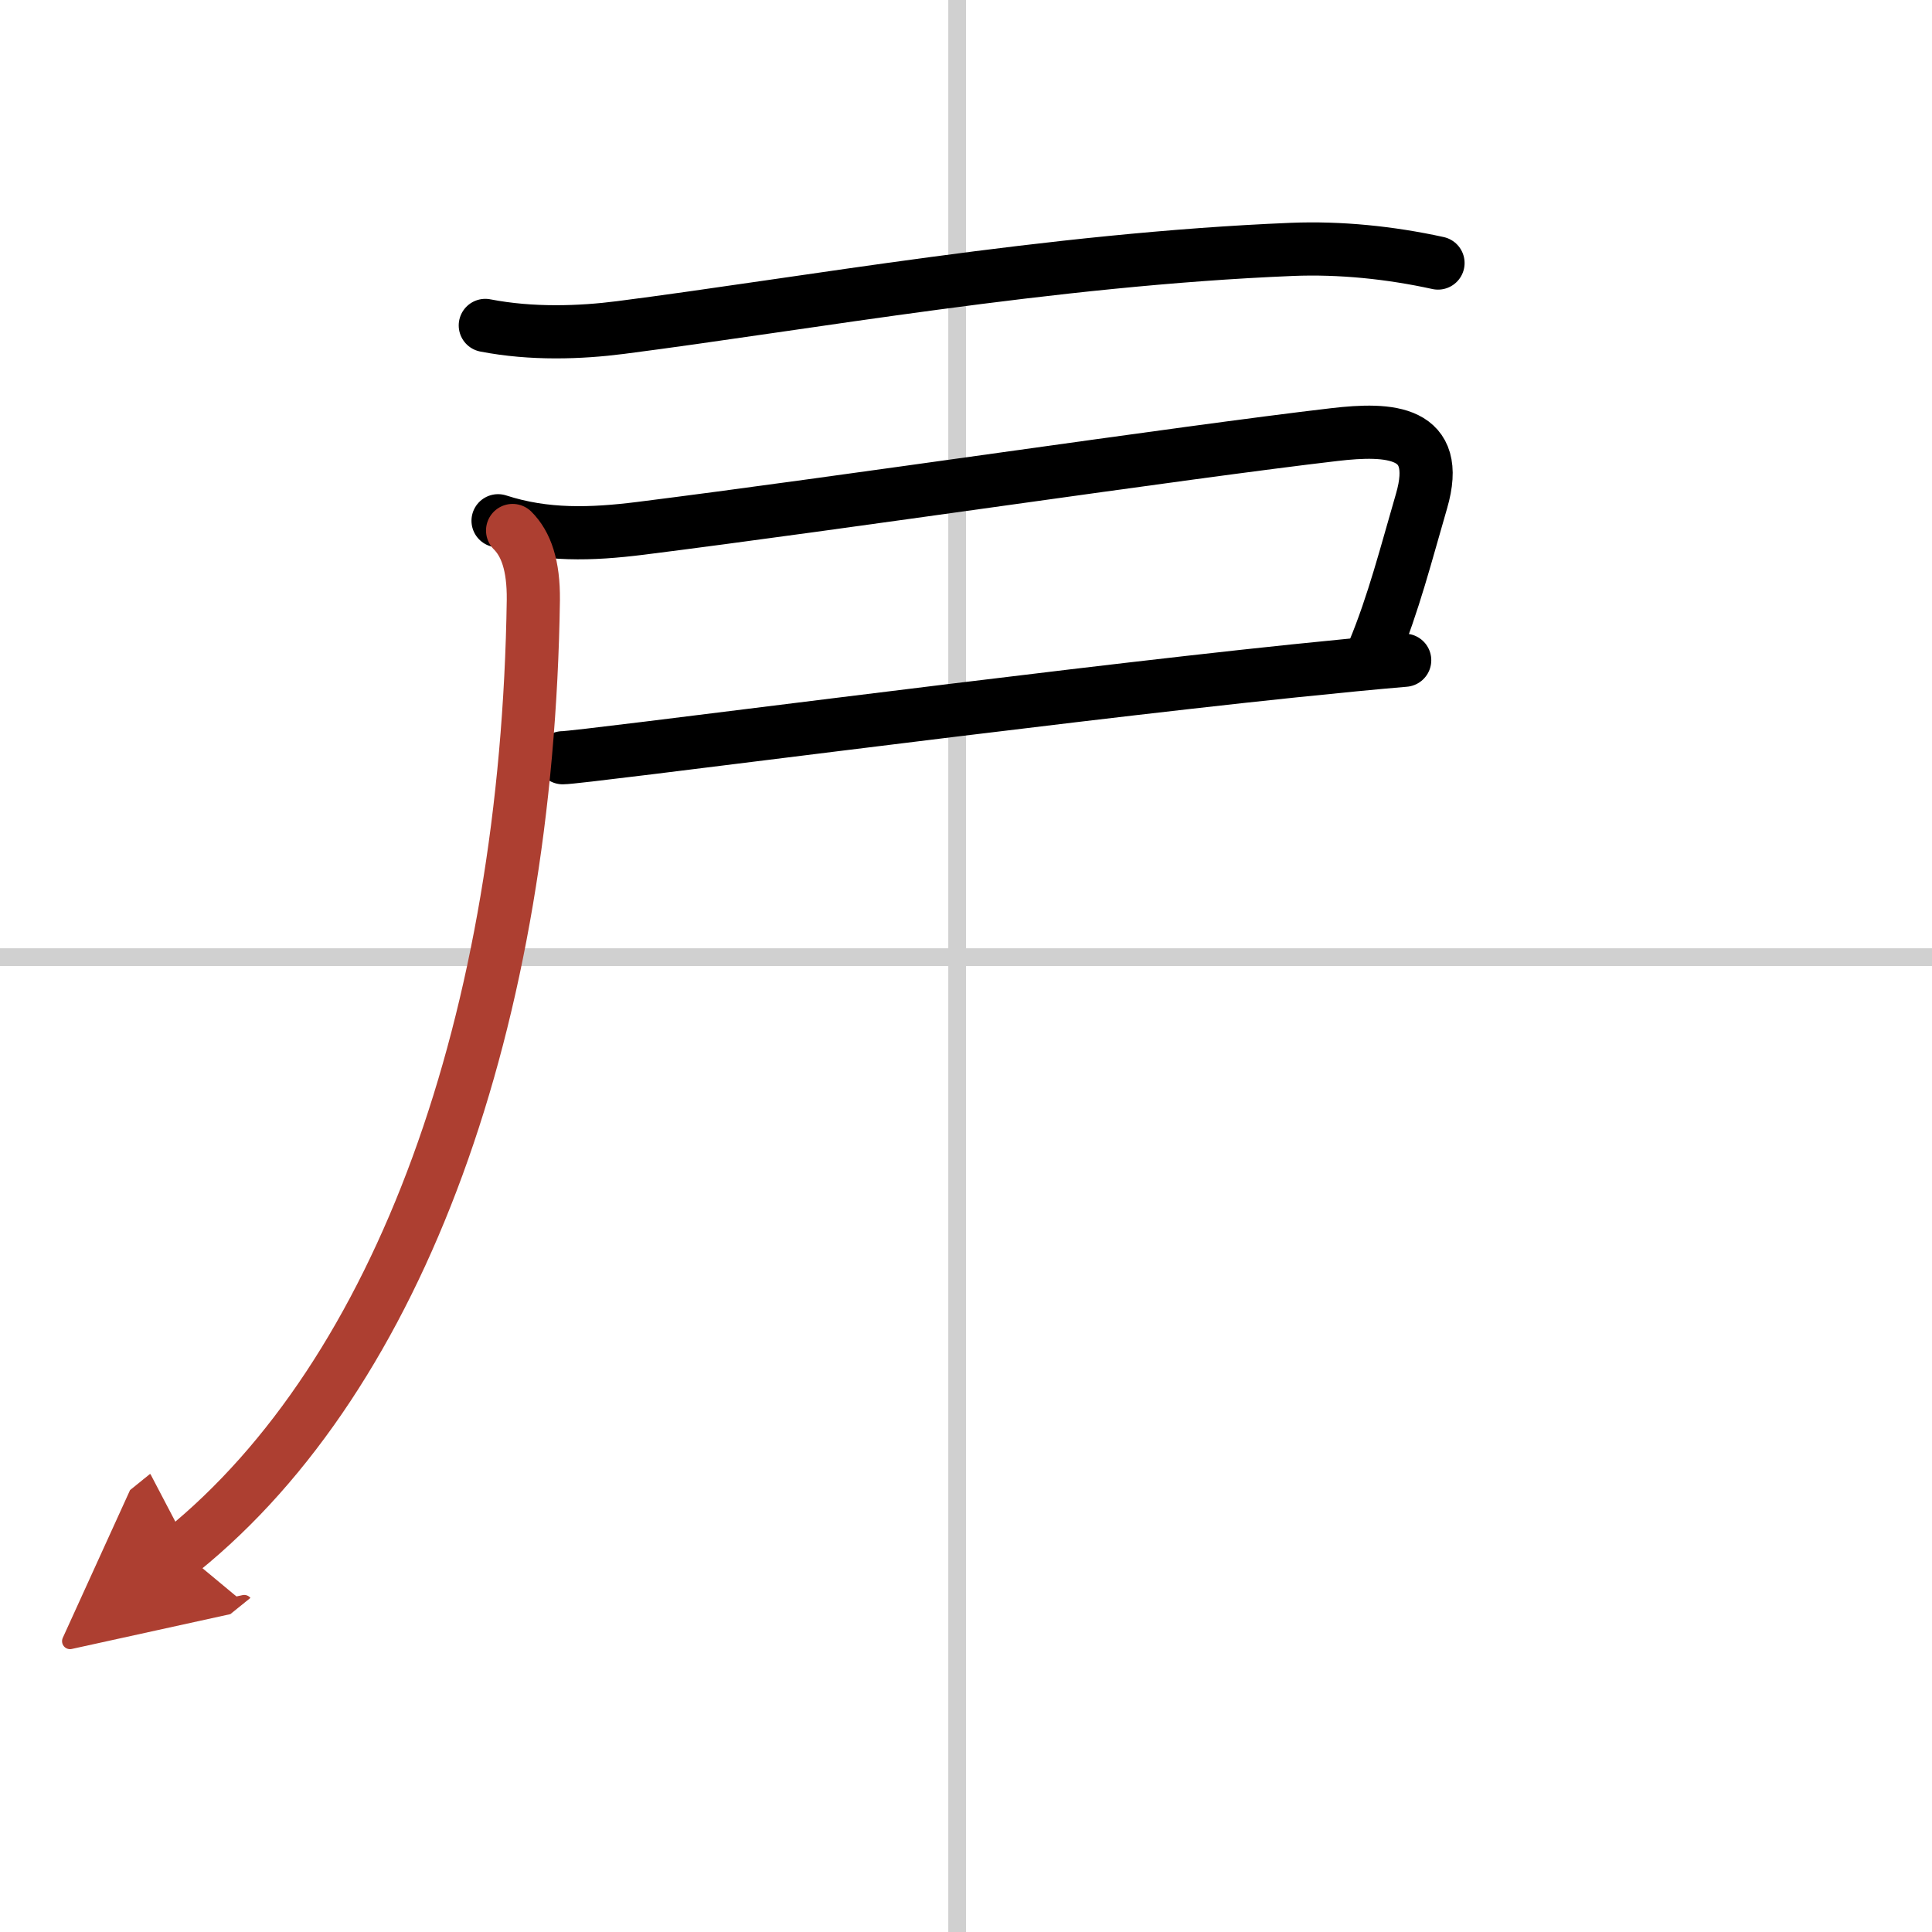 <svg width="400" height="400" viewBox="0 0 109 109" xmlns="http://www.w3.org/2000/svg"><defs><marker id="a" markerWidth="4" orient="auto" refX="1" refY="5" viewBox="0 0 10 10"><polyline points="0 0 10 5 0 10 1 5" fill="#ad3f31" stroke="#ad3f31"/></marker></defs><g fill="none" stroke="#000" stroke-linecap="round" stroke-linejoin="round" stroke-width="3"><rect width="100%" height="100%" fill="#fff" stroke="#fff"/><line x1="54" x2="54" y2="109" stroke="#d0d0d0" stroke-width="1"/><line x2="109" y1="54" y2="54" stroke="#d0d0d0" stroke-width="1"/><path d="m27.38 18.36c2.62 0.51 5.36 0.41 7.62 0.12 10.43-1.34 24.25-3.85 37.88-4.41 2.73-0.11 5.56 0.18 8.25 0.77"/><path d="m28.1 29.38c2.68 0.87 5.28 0.77 8.02 0.43 11.3-1.42 30.5-4.28 39.15-5.29 3.15-0.37 6.09-0.23 4.93 3.75-0.86 2.95-1.58 5.79-2.7 8.48"/><path d="m31.75 42.75c1.07 0 26.6-3.38 41.26-4.9 2.43-0.25 4.57-0.46 6.24-0.6"/><path d="M28.92,29.93c0.76,0.76,1.19,1.97,1.17,3.92C29.75,57.5,22.62,77.5,10.25,87.5" marker-end="url(#a)" stroke="#ad3f31"/></g></svg>
